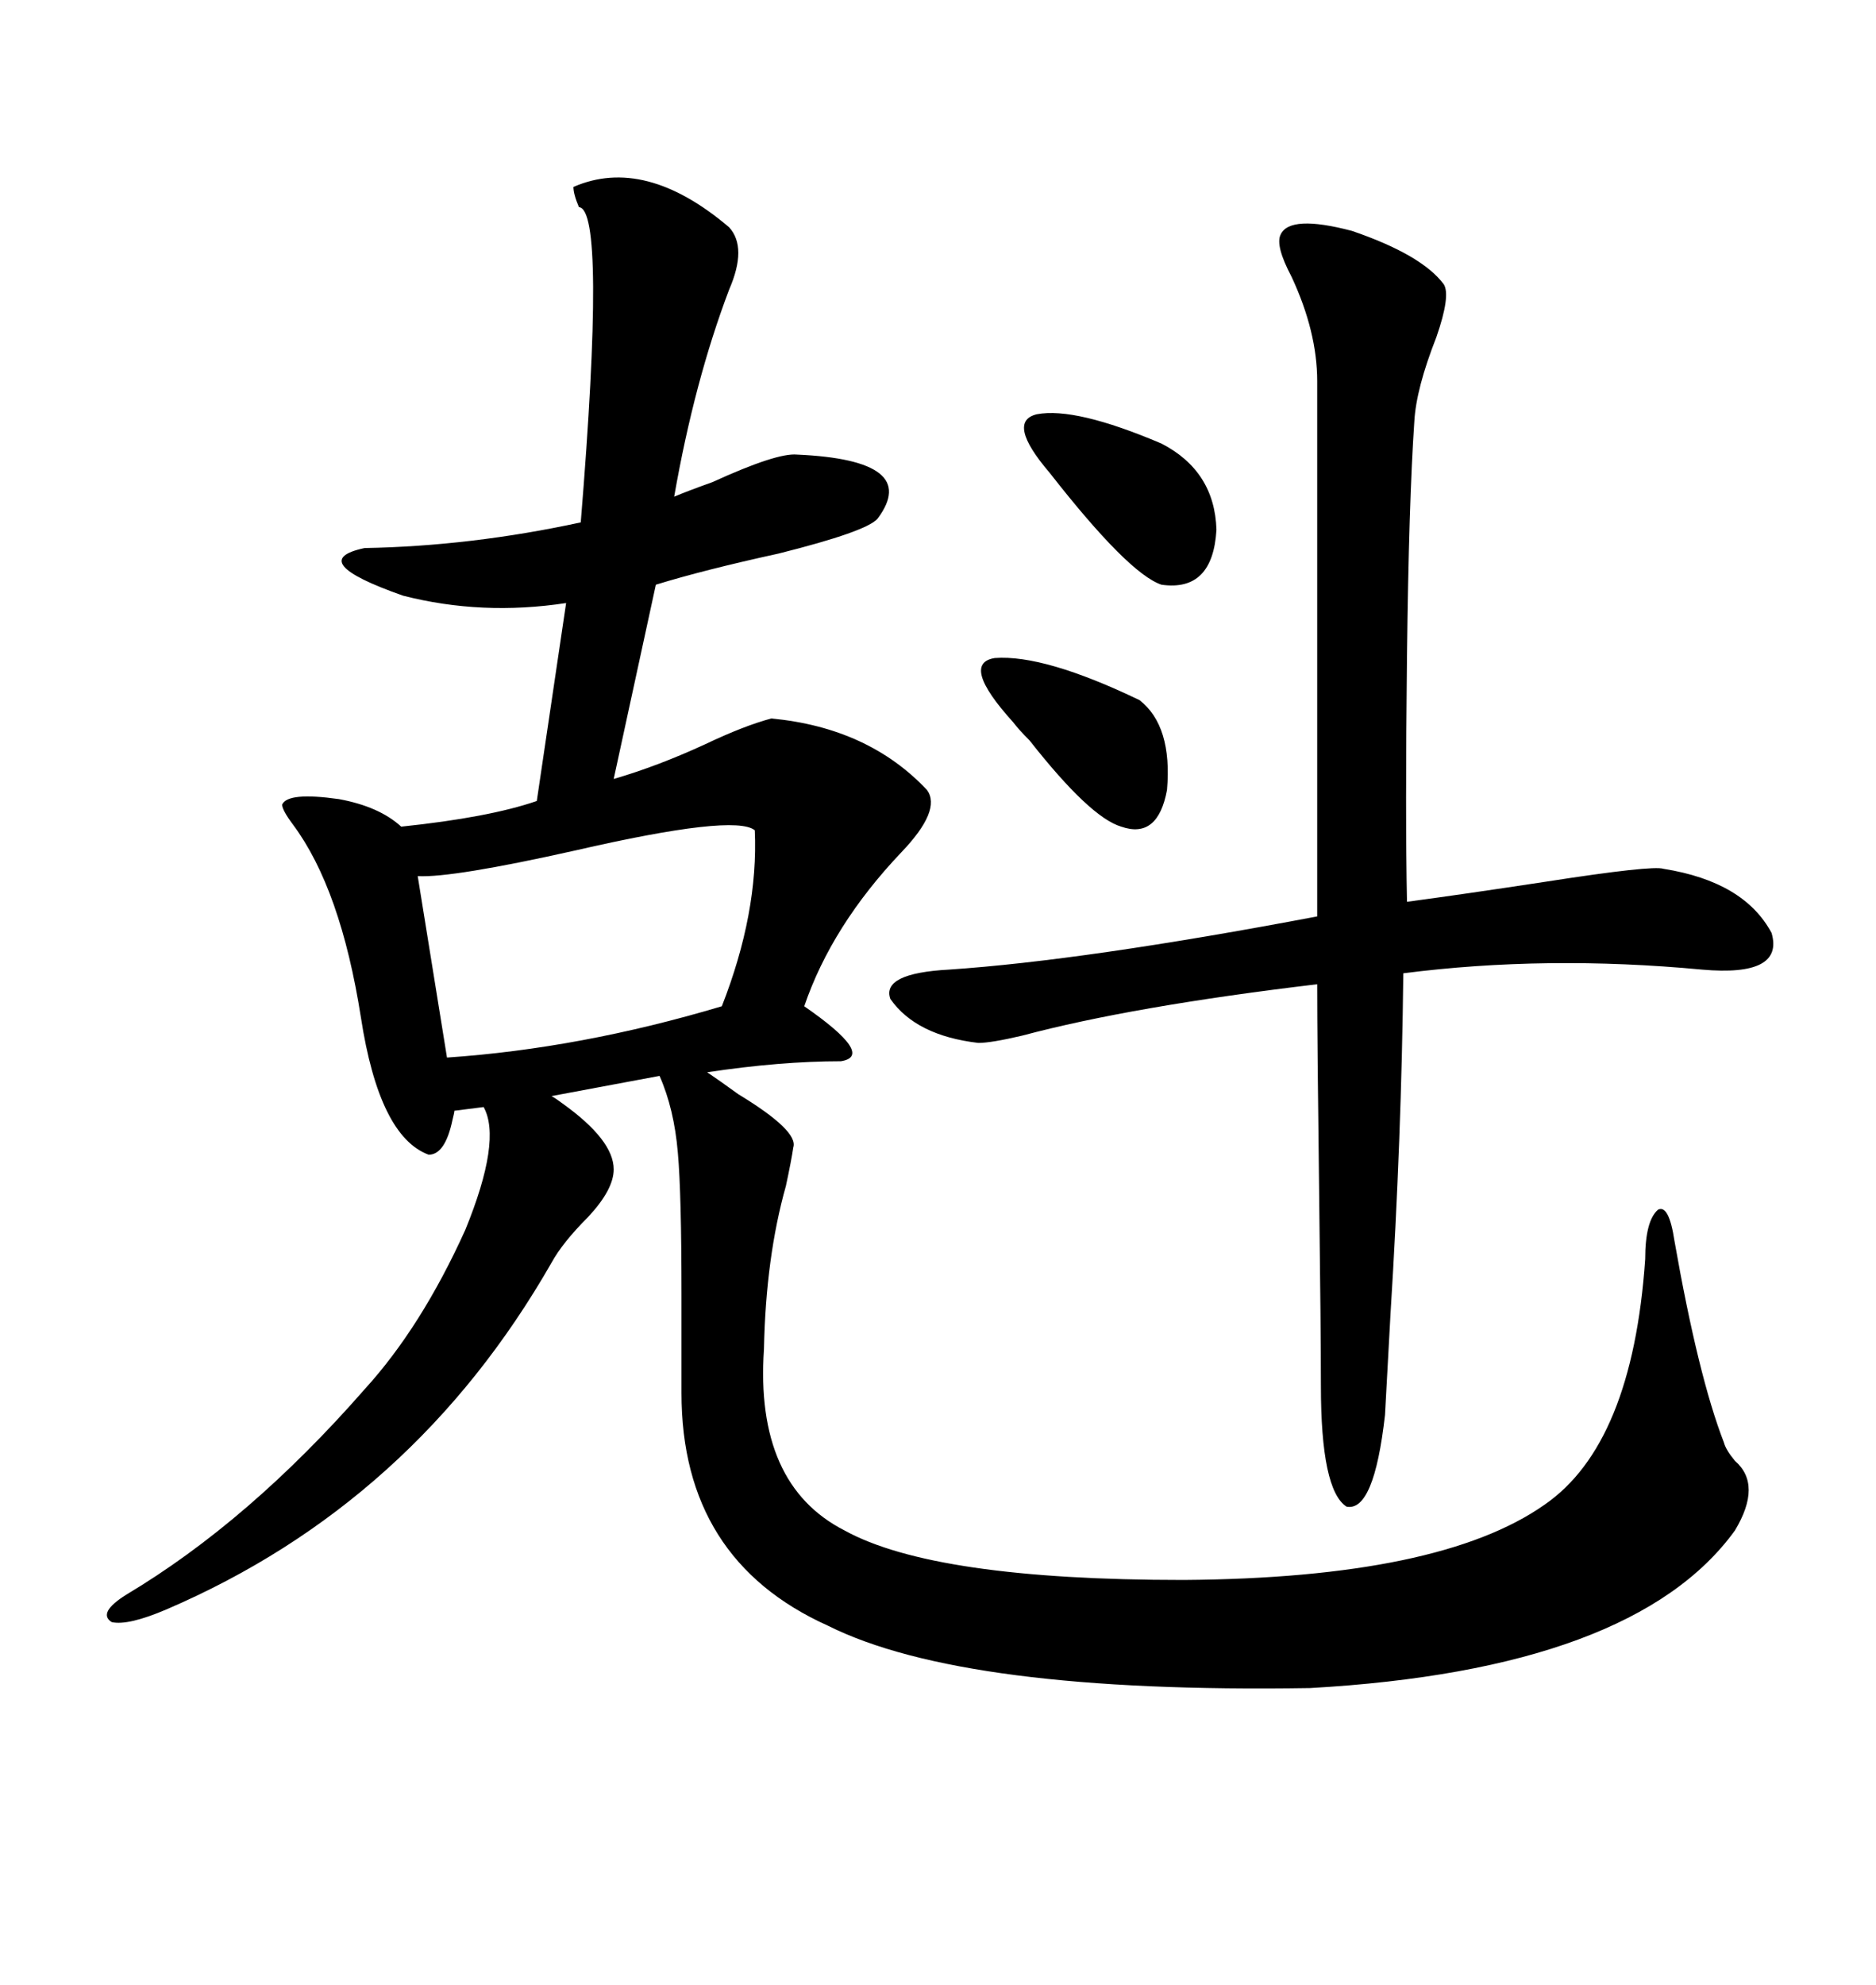 <svg xmlns="http://www.w3.org/2000/svg" xmlns:xlink="http://www.w3.org/1999/xlink" width="300" height="317.285"><path d="M91.70 29.88L91.70 29.88Q103.13 24.90 116.60 36.33L116.60 36.33Q119.53 39.55 116.60 46.29L116.60 46.29Q111.04 60.94 107.81 79.39L107.81 79.39Q109.86 78.52 113.96 77.05L113.96 77.05Q124.22 72.36 127.44 72.66L127.44 72.66Q147.36 73.54 140.33 82.91L140.33 82.91Q138.57 84.96 124.51 88.48L124.51 88.48Q112.50 91.11 104.88 93.46L104.88 93.46L98.14 124.51Q105.18 122.46 112.79 118.95L112.79 118.95Q118.95 116.02 123.34 114.84L123.34 114.84Q138.87 116.31 148.24 126.27L148.24 126.27Q150.59 129.49 144.14 136.23L144.14 136.23Q133.01 147.95 128.61 160.84L128.61 160.84Q140.04 168.75 134.47 169.63L134.47 169.63Q124.80 169.63 113.09 171.39L113.09 171.39Q114.84 172.56 118.07 174.90L118.07 174.90Q127.73 180.76 126.86 183.40L126.86 183.40Q126.56 185.45 125.68 189.55L125.68 189.55Q122.46 200.98 122.17 215.63L122.17 215.63Q120.70 237.30 135.06 244.63L135.06 244.63Q149.41 252.54 189.26 252.54L189.26 252.54Q230.27 252.25 246.97 240.53L246.97 240.53Q261.04 230.86 263.09 201.27L263.09 201.27Q263.09 195.12 265.14 193.36L265.14 193.36Q266.89 192.48 267.77 198.34L267.77 198.34Q271.58 220.02 275.68 230.57L275.68 230.57Q275.98 231.74 277.44 233.50L277.44 233.50Q281.84 237.30 277.44 244.63L277.44 244.63Q261.33 266.89 209.47 269.82L209.47 269.82Q154.10 270.70 132.42 259.86L132.42 259.86Q108.98 249.32 108.98 222.66L108.98 222.66L108.98 207.13Q108.98 190.72 108.40 184.28L108.40 184.28Q107.81 177.25 105.47 171.97L105.47 171.97L88.18 175.20Q88.77 175.49 89.94 176.37L89.94 176.37Q98.14 182.23 98.14 186.91L98.14 186.91Q98.14 190.14 94.04 194.53L94.04 194.53Q89.94 198.63 88.18 201.86L88.18 201.86Q66.21 240.23 26.66 257.23L26.66 257.23Q20.51 259.86 17.87 259.28L17.87 259.28Q15.53 257.81 20.21 254.88L20.21 254.88Q39.84 243.16 58.30 222.07L58.30 222.07Q67.38 212.11 74.41 196.58L74.41 196.58Q80.27 182.23 77.34 176.95L77.34 176.95L72.66 177.54Q72.66 177.83 72.36 179.00L72.36 179.00Q71.19 184.57 68.55 184.57L68.55 184.57Q60.64 181.64 57.71 162.60L57.71 162.60Q54.49 142.09 46.88 131.84L46.88 131.84Q45.12 129.49 45.12 128.61L45.12 128.61Q46.00 126.56 54.20 127.73L54.20 127.73Q60.64 128.91 64.16 132.13L64.16 132.13Q78.22 130.66 85.84 128.03L85.84 128.03L90.53 96.39Q77.05 98.44 64.45 95.21L64.45 95.21Q48.63 89.65 58.30 87.60L58.30 87.60Q75.29 87.30 92.87 83.50L92.87 83.50Q96.97 33.40 92.58 33.11L92.58 33.11Q91.70 31.05 91.70 29.88ZM230.86 45.41L230.86 45.41Q232.03 47.17 229.69 53.91L229.69 53.91Q226.46 62.11 226.17 67.38L226.17 67.38Q225.29 80.27 225 104.88L225 104.88Q224.71 130.37 225 144.14L225 144.14Q233.79 142.97 247.27 140.92L247.27 140.92Q264.26 138.28 266.02 138.87L266.02 138.87Q278.91 140.92 283.30 149.12L283.30 149.12Q285.35 156.15 272.17 154.98L272.17 154.98Q247.27 152.64 224.41 155.57L224.41 155.57Q224.12 181.93 222.36 210.06L222.36 210.06Q221.78 220.90 221.48 226.17L221.48 226.17Q219.73 241.70 215.33 240.82L215.33 240.82Q211.23 238.18 211.23 221.48L211.23 221.48Q211.23 212.99 210.94 189.84L210.94 189.84Q210.64 166.41 210.64 157.32L210.64 157.32Q181.05 160.84 163.48 165.53L163.48 165.53Q158.50 166.70 156.45 166.70L156.45 166.70Q146.48 165.53 142.38 159.67L142.38 159.67Q140.92 155.57 151.76 154.98L151.76 154.98Q173.44 153.52 210.64 146.48L210.64 146.48L210.64 60.94Q210.64 53.03 206.54 44.24L206.54 44.24Q203.91 39.26 204.79 37.50L204.79 37.50Q206.25 34.28 216.21 36.91L216.21 36.91Q227.34 40.72 230.86 45.41ZM120.70 132.71L120.70 132.71Q117.48 130.08 91.99 135.94L91.99 135.94Q72.36 140.33 66.80 140.04L66.80 140.04L71.48 169.04Q92.87 167.58 115.43 160.84L115.43 160.84Q121.29 145.90 120.70 132.71ZM167.87 75.59L167.87 75.59Q160.84 67.38 165.82 66.21L165.82 66.21Q171.97 65.04 185.74 70.90L185.74 70.90Q194.24 75.29 194.53 84.67L194.53 84.67Q193.95 94.63 185.74 93.46L185.74 93.46Q180.47 91.70 167.87 75.59ZM162.01 115.43L162.01 115.43Q153.52 106.05 159.08 105.18L159.08 105.18Q166.99 104.59 182.23 111.91L182.23 111.91Q187.50 116.02 186.62 126.27L186.62 126.27Q185.16 134.18 179.30 132.13L179.30 132.13Q174.32 130.66 164.65 118.36L164.65 118.36Q162.89 116.60 162.01 115.43Z"/></svg>